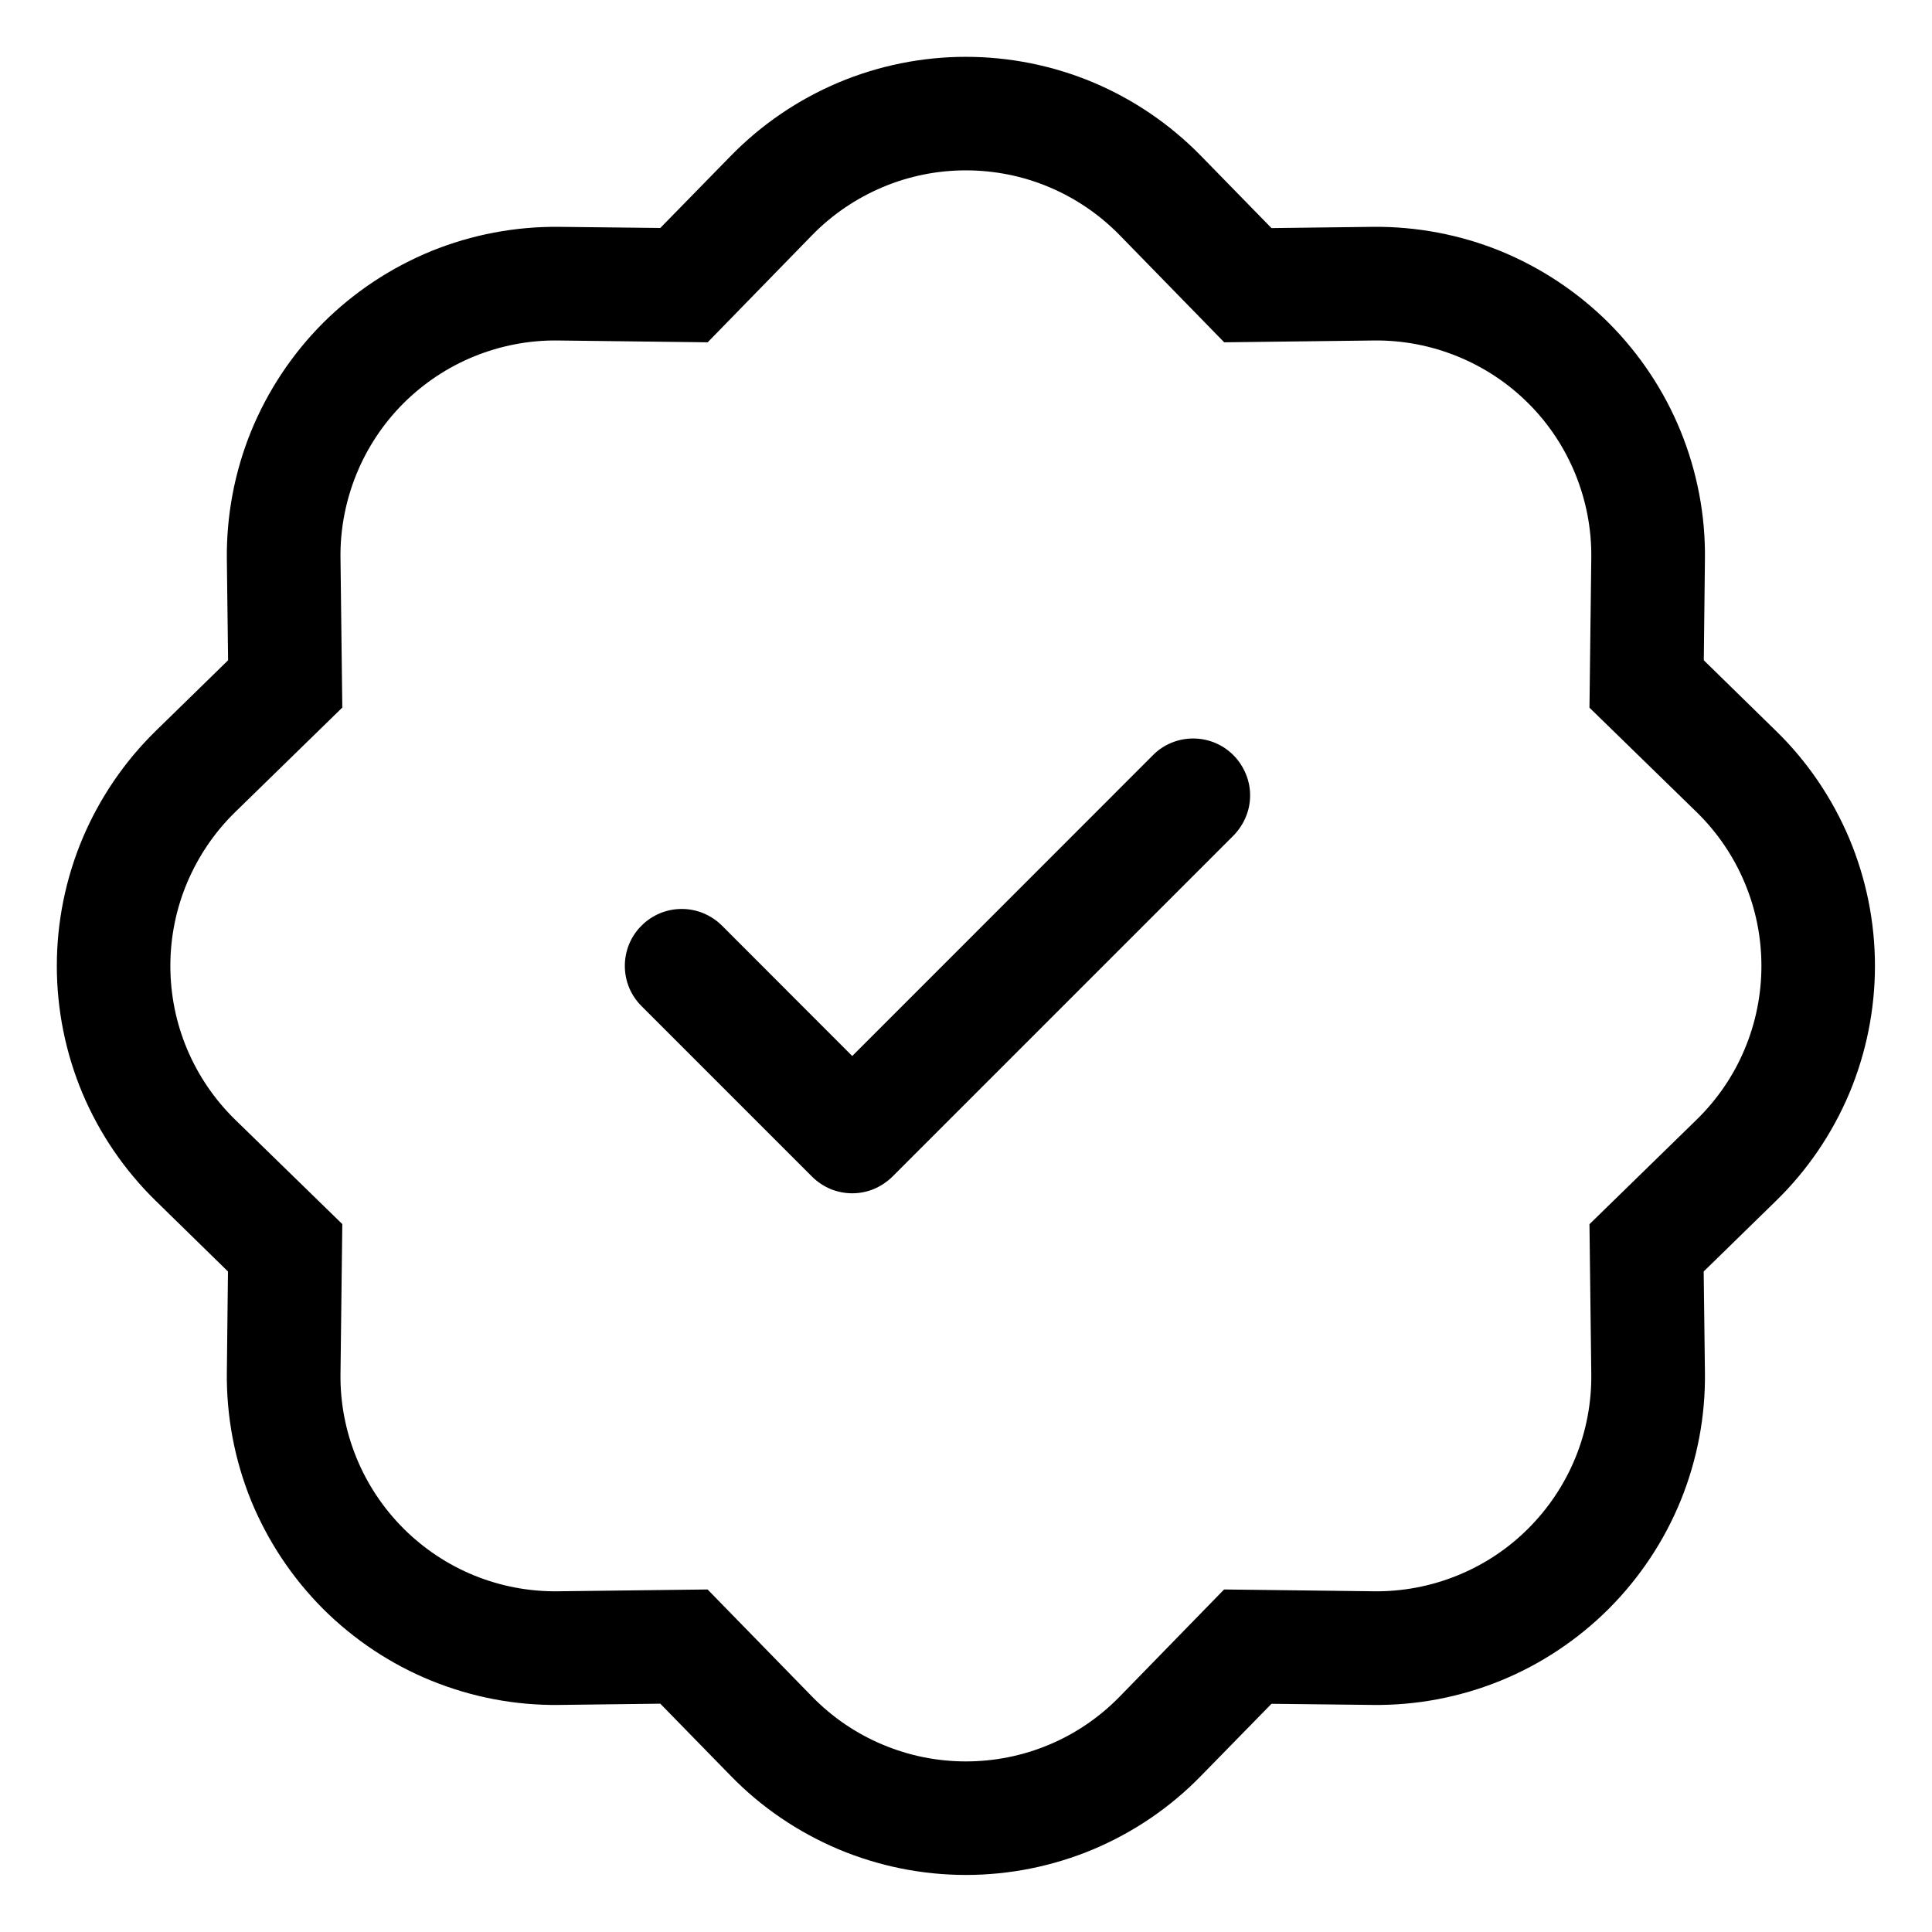 <?xml version="1.0" encoding="UTF-8"?> <svg xmlns="http://www.w3.org/2000/svg" width="17" height="17" viewBox="0 0 17 17" fill="none"><path fill-rule="evenodd" clip-rule="evenodd" d="M10.853 6.645C10.899 6.691 10.936 6.747 10.961 6.807C10.987 6.868 11 6.933 11 6.999C11 7.065 10.987 7.13 10.961 7.191C10.936 7.251 10.899 7.306 10.853 7.353L7.853 10.353C7.806 10.399 7.751 10.436 7.69 10.462C7.63 10.487 7.564 10.5 7.499 10.5C7.433 10.5 7.368 10.487 7.307 10.462C7.246 10.436 7.191 10.399 7.145 10.353L5.645 8.853C5.598 8.806 5.561 8.751 5.536 8.691C5.511 8.63 5.498 8.565 5.498 8.499C5.498 8.433 5.511 8.368 5.536 8.307C5.561 8.247 5.598 8.191 5.645 8.145C5.691 8.098 5.746 8.062 5.807 8.036C5.868 8.011 5.933 7.998 5.999 7.998C6.064 7.998 6.13 8.011 6.19 8.036C6.251 8.062 6.306 8.098 6.353 8.145L7.499 9.292L10.145 6.645C10.191 6.598 10.246 6.561 10.307 6.536C10.368 6.511 10.433 6.498 10.499 6.498C10.564 6.498 10.63 6.511 10.69 6.536C10.751 6.561 10.806 6.598 10.853 6.645Z" fill="black"></path><path d="M10.772 3.012L9.851 2.068L10.566 1.37L11.188 2.007L12.078 1.996C12.463 1.992 12.846 2.064 13.203 2.209C13.559 2.355 13.883 2.57 14.156 2.842C14.428 3.115 14.644 3.439 14.789 3.796C14.934 4.153 15.007 4.535 15.002 4.92L14.992 5.81L15.628 6.432C15.904 6.701 16.122 7.023 16.272 7.378C16.421 7.733 16.498 8.114 16.498 8.499C16.498 8.884 16.421 9.266 16.272 9.621C16.122 9.976 15.904 10.297 15.628 10.566L14.991 11.188L15.002 12.078C15.007 12.463 14.934 12.846 14.789 13.203C14.644 13.559 14.428 13.883 14.156 14.156C13.883 14.428 13.559 14.644 13.203 14.789C12.846 14.934 12.463 15.007 12.078 15.002L11.188 14.992L10.566 15.628C10.297 15.904 9.976 16.122 9.621 16.272C9.266 16.421 8.884 16.498 8.499 16.498C8.114 16.498 7.733 16.421 7.378 16.272C7.023 16.122 6.701 15.904 6.432 15.628L5.81 14.991L4.92 15.002C4.535 15.007 4.153 14.934 3.796 14.789C3.439 14.644 3.115 14.428 2.842 14.156C2.57 13.883 2.355 13.559 2.209 13.203C2.064 12.846 1.992 12.463 1.996 12.078L2.006 11.188L1.37 10.566C1.095 10.297 0.876 9.976 0.726 9.621C0.577 9.266 0.5 8.884 0.5 8.499C0.5 8.114 0.577 7.733 0.726 7.378C0.876 7.023 1.095 6.701 1.37 6.432L2.007 5.81L1.996 4.92C1.992 4.535 2.064 4.153 2.209 3.796C2.355 3.439 2.57 3.115 2.842 2.842C3.115 2.57 3.439 2.355 3.796 2.209C4.153 2.064 4.535 1.992 4.92 1.996L5.81 2.006L6.432 1.37C6.701 1.095 7.023 0.876 7.378 0.726C7.733 0.577 8.114 0.5 8.499 0.5C8.884 0.5 9.266 0.577 9.621 0.726C9.976 0.876 10.297 1.095 10.566 1.37L9.851 2.068C9.675 1.888 9.465 1.745 9.233 1.647C9.001 1.549 8.751 1.499 8.499 1.499C8.247 1.499 7.998 1.549 7.766 1.647C7.534 1.745 7.323 1.888 7.147 2.068L6.227 3.012L4.907 2.996C4.655 2.993 4.406 3.041 4.172 3.136C3.939 3.231 3.727 3.372 3.549 3.55C3.371 3.728 3.231 3.94 3.136 4.173C3.041 4.407 2.993 4.656 2.996 4.908L3.012 6.226L2.068 7.147C1.888 7.323 1.745 7.534 1.647 7.766C1.549 7.998 1.499 8.247 1.499 8.499C1.499 8.751 1.549 9.001 1.647 9.233C1.745 9.465 1.888 9.675 2.068 9.851L3.012 10.771L2.996 12.091C2.993 12.343 3.041 12.593 3.136 12.826C3.231 13.059 3.372 13.271 3.55 13.449C3.728 13.627 3.94 13.768 4.173 13.863C4.407 13.958 4.656 14.005 4.908 14.002L6.226 13.986L7.147 14.93C7.323 15.11 7.534 15.254 7.766 15.351C7.998 15.449 8.247 15.499 8.499 15.499C8.751 15.499 9.001 15.449 9.233 15.351C9.465 15.254 9.675 15.11 9.851 14.93L10.771 13.986L12.091 14.002C12.343 14.005 12.593 13.957 12.826 13.862C13.059 13.767 13.271 13.627 13.449 13.448C13.627 13.27 13.768 13.058 13.863 12.825C13.958 12.592 14.005 12.342 14.002 12.09L13.986 10.772L14.93 9.851C15.11 9.675 15.254 9.465 15.351 9.233C15.449 9.001 15.499 8.751 15.499 8.499C15.499 8.247 15.449 7.998 15.351 7.766C15.254 7.534 15.11 7.323 14.93 7.147L13.986 6.227L14.002 4.907C14.005 4.655 13.957 4.406 13.862 4.172C13.767 3.939 13.627 3.727 13.448 3.549C13.27 3.371 13.058 3.231 12.825 3.136C12.592 3.041 12.342 2.993 12.09 2.996L10.772 3.012Z" fill="black"></path></svg> 